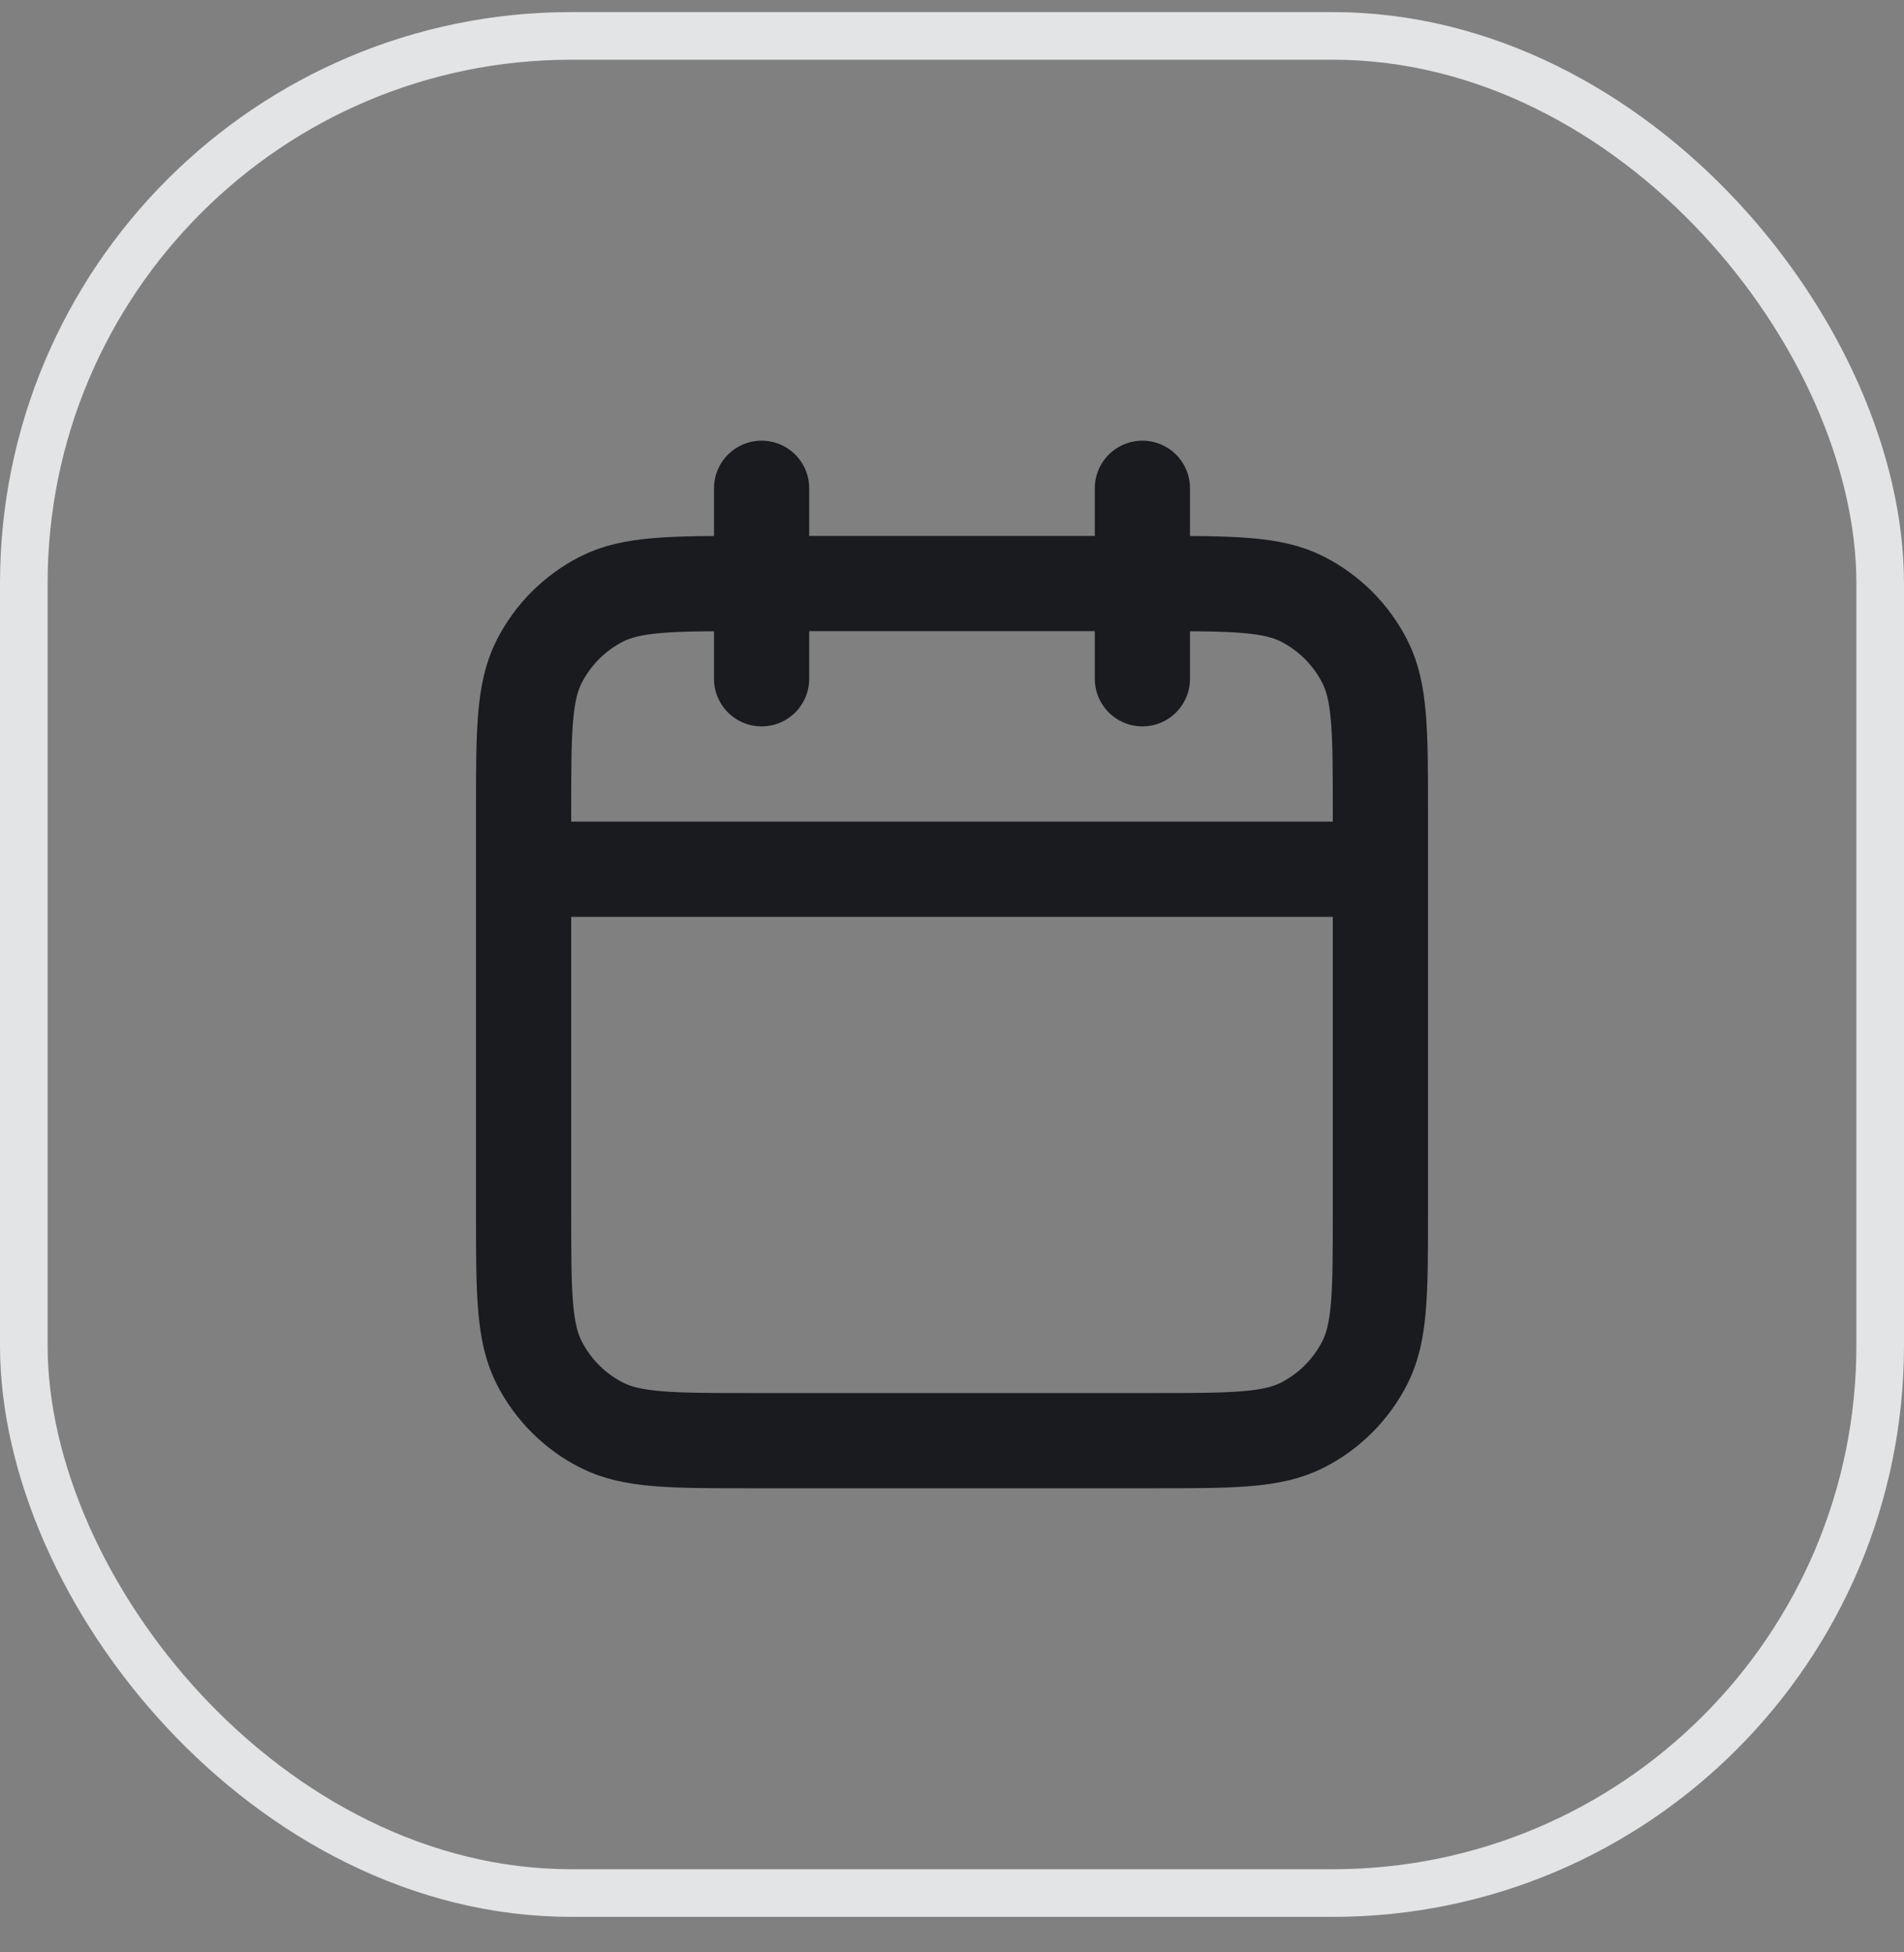 <svg width="40" height="41" viewBox="0 0 40 41" fill="none" xmlns="http://www.w3.org/2000/svg">
<rect x="0" y="0" width="40" height="41" fill="#808080" stroke="none"/>
<rect x="0.5" y="0.754" width="39" height="39" rx="11.5" stroke="#EEEFF1"/>
<rect x="0.5" y="0.754" width="39" height="39" rx="11.5" stroke="black" stroke-opacity="0.05"/>
<path d="M29 18.254H11M24 10.254V14.254M16 10.254V14.254M15.8 30.254H24.2C25.88 30.254 26.72 30.254 27.362 29.927C27.927 29.64 28.385 29.181 28.673 28.616C29 27.975 29 27.135 29 25.454V17.054C29 15.374 29 14.534 28.673 13.892C28.385 13.328 27.927 12.869 27.362 12.581C26.72 12.254 25.88 12.254 24.2 12.254H15.8C14.12 12.254 13.28 12.254 12.638 12.581C12.073 12.869 11.615 13.328 11.327 13.892C11 14.534 11 15.374 11 17.054V25.454C11 27.135 11 27.975 11.327 28.616C11.615 29.181 12.073 29.64 12.638 29.927C13.28 30.254 14.12 30.254 15.8 30.254Z" stroke="#1A1B1F" stroke-width="2" stroke-linecap="round" stroke-linejoin="round"/>
</svg>
